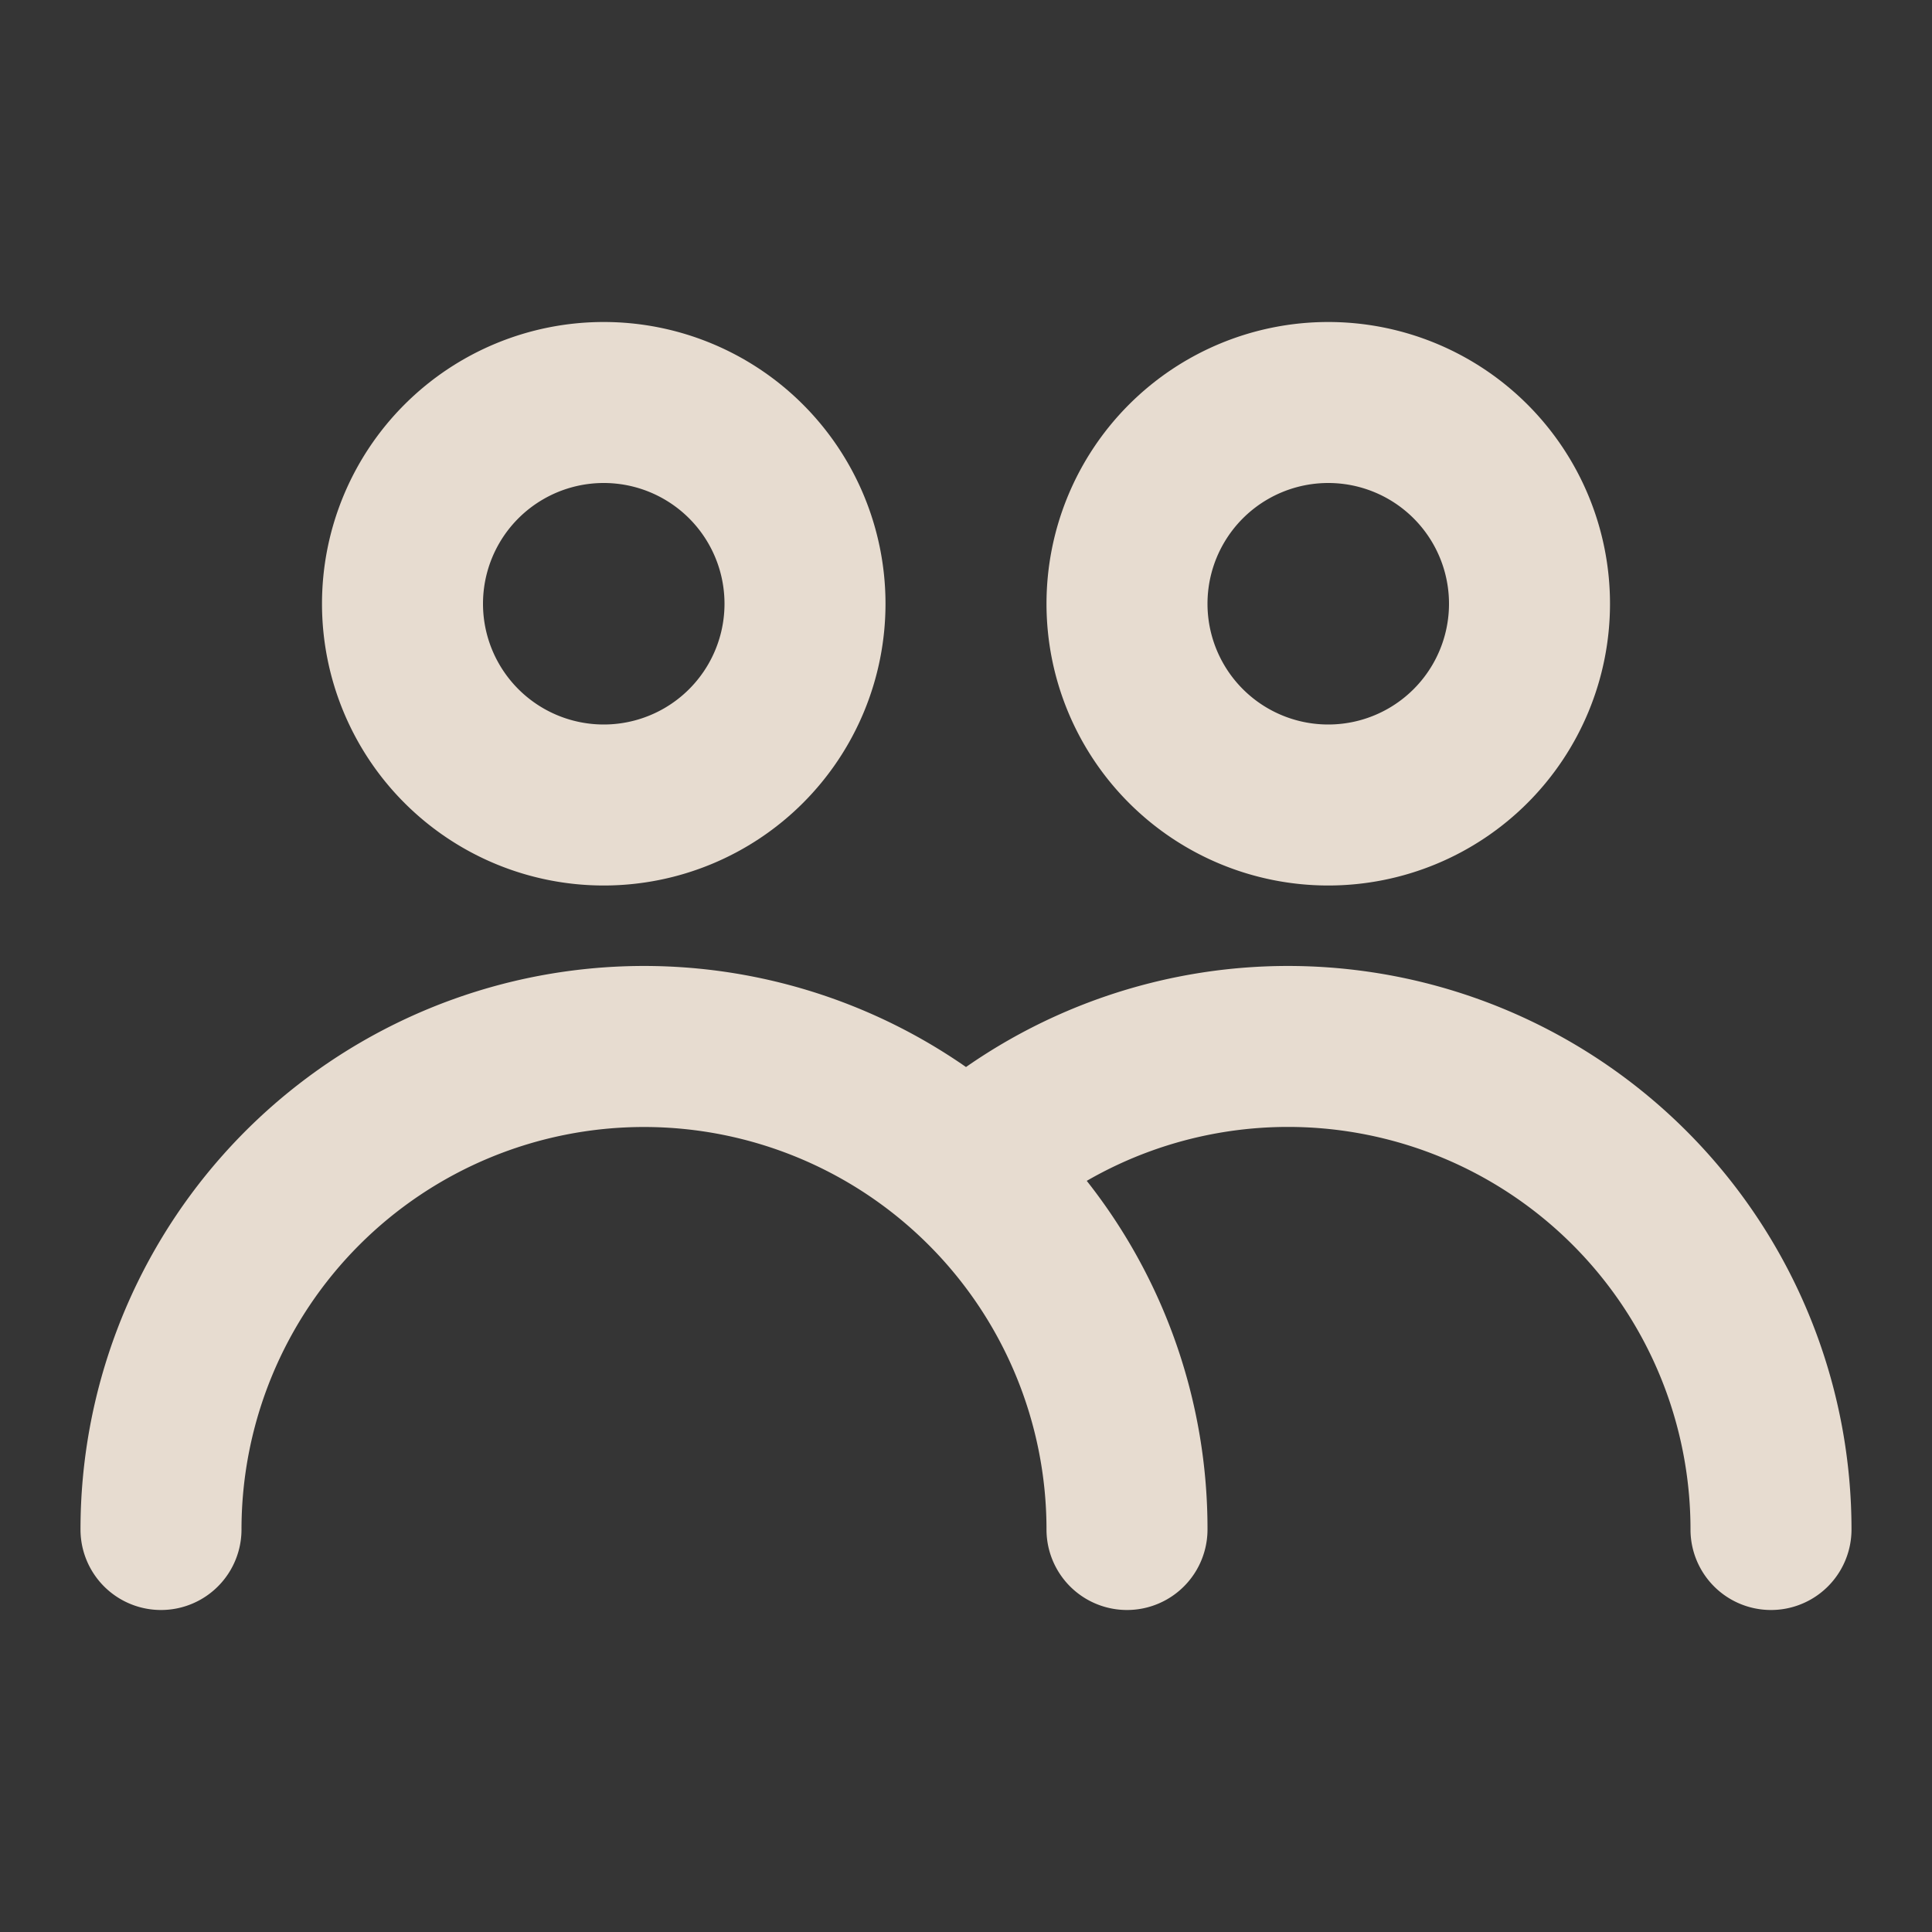 <svg xmlns="http://www.w3.org/2000/svg" width="24" height="24" fill="none"><rect width="100%" height="100%" fill="#333333" stroke="none"/><path fill="#fff" fill-opacity=".01" d="M0 0h24v24H0z"/><path fill="#E7DCD0" fill-rule="evenodd" d="M13 7.5a3.5 3.5 0 1 1 7 0 3.5 3.5 0 0 1-7 0ZM16.5 6a1.5 1.5 0 1 0 0 3 1.5 1.5 0 0 0 0-3Z" clip-rule="evenodd"/><path fill="#E7DCD0" d="M3 19a5 5 0 0 1 10 0 1 1 0 1 0 2 0 6.97 6.97 0 0 0-1.5-4.331A5 5 0 0 1 21 19a1 1 0 1 0 2 0 7 7 0 0 0-11-5.745A7 7 0 0 0 1 19a1 1 0 1 0 2 0Z"/><path fill="#E7DCD0" fill-rule="evenodd" d="M7.5 4a3.5 3.5 0 1 0 0 7 3.5 3.5 0 0 0 0-7ZM6 7.5a1.5 1.5 0 1 1 3 0 1.5 1.5 0 0 1-3 0Z" clip-rule="evenodd"/></svg>